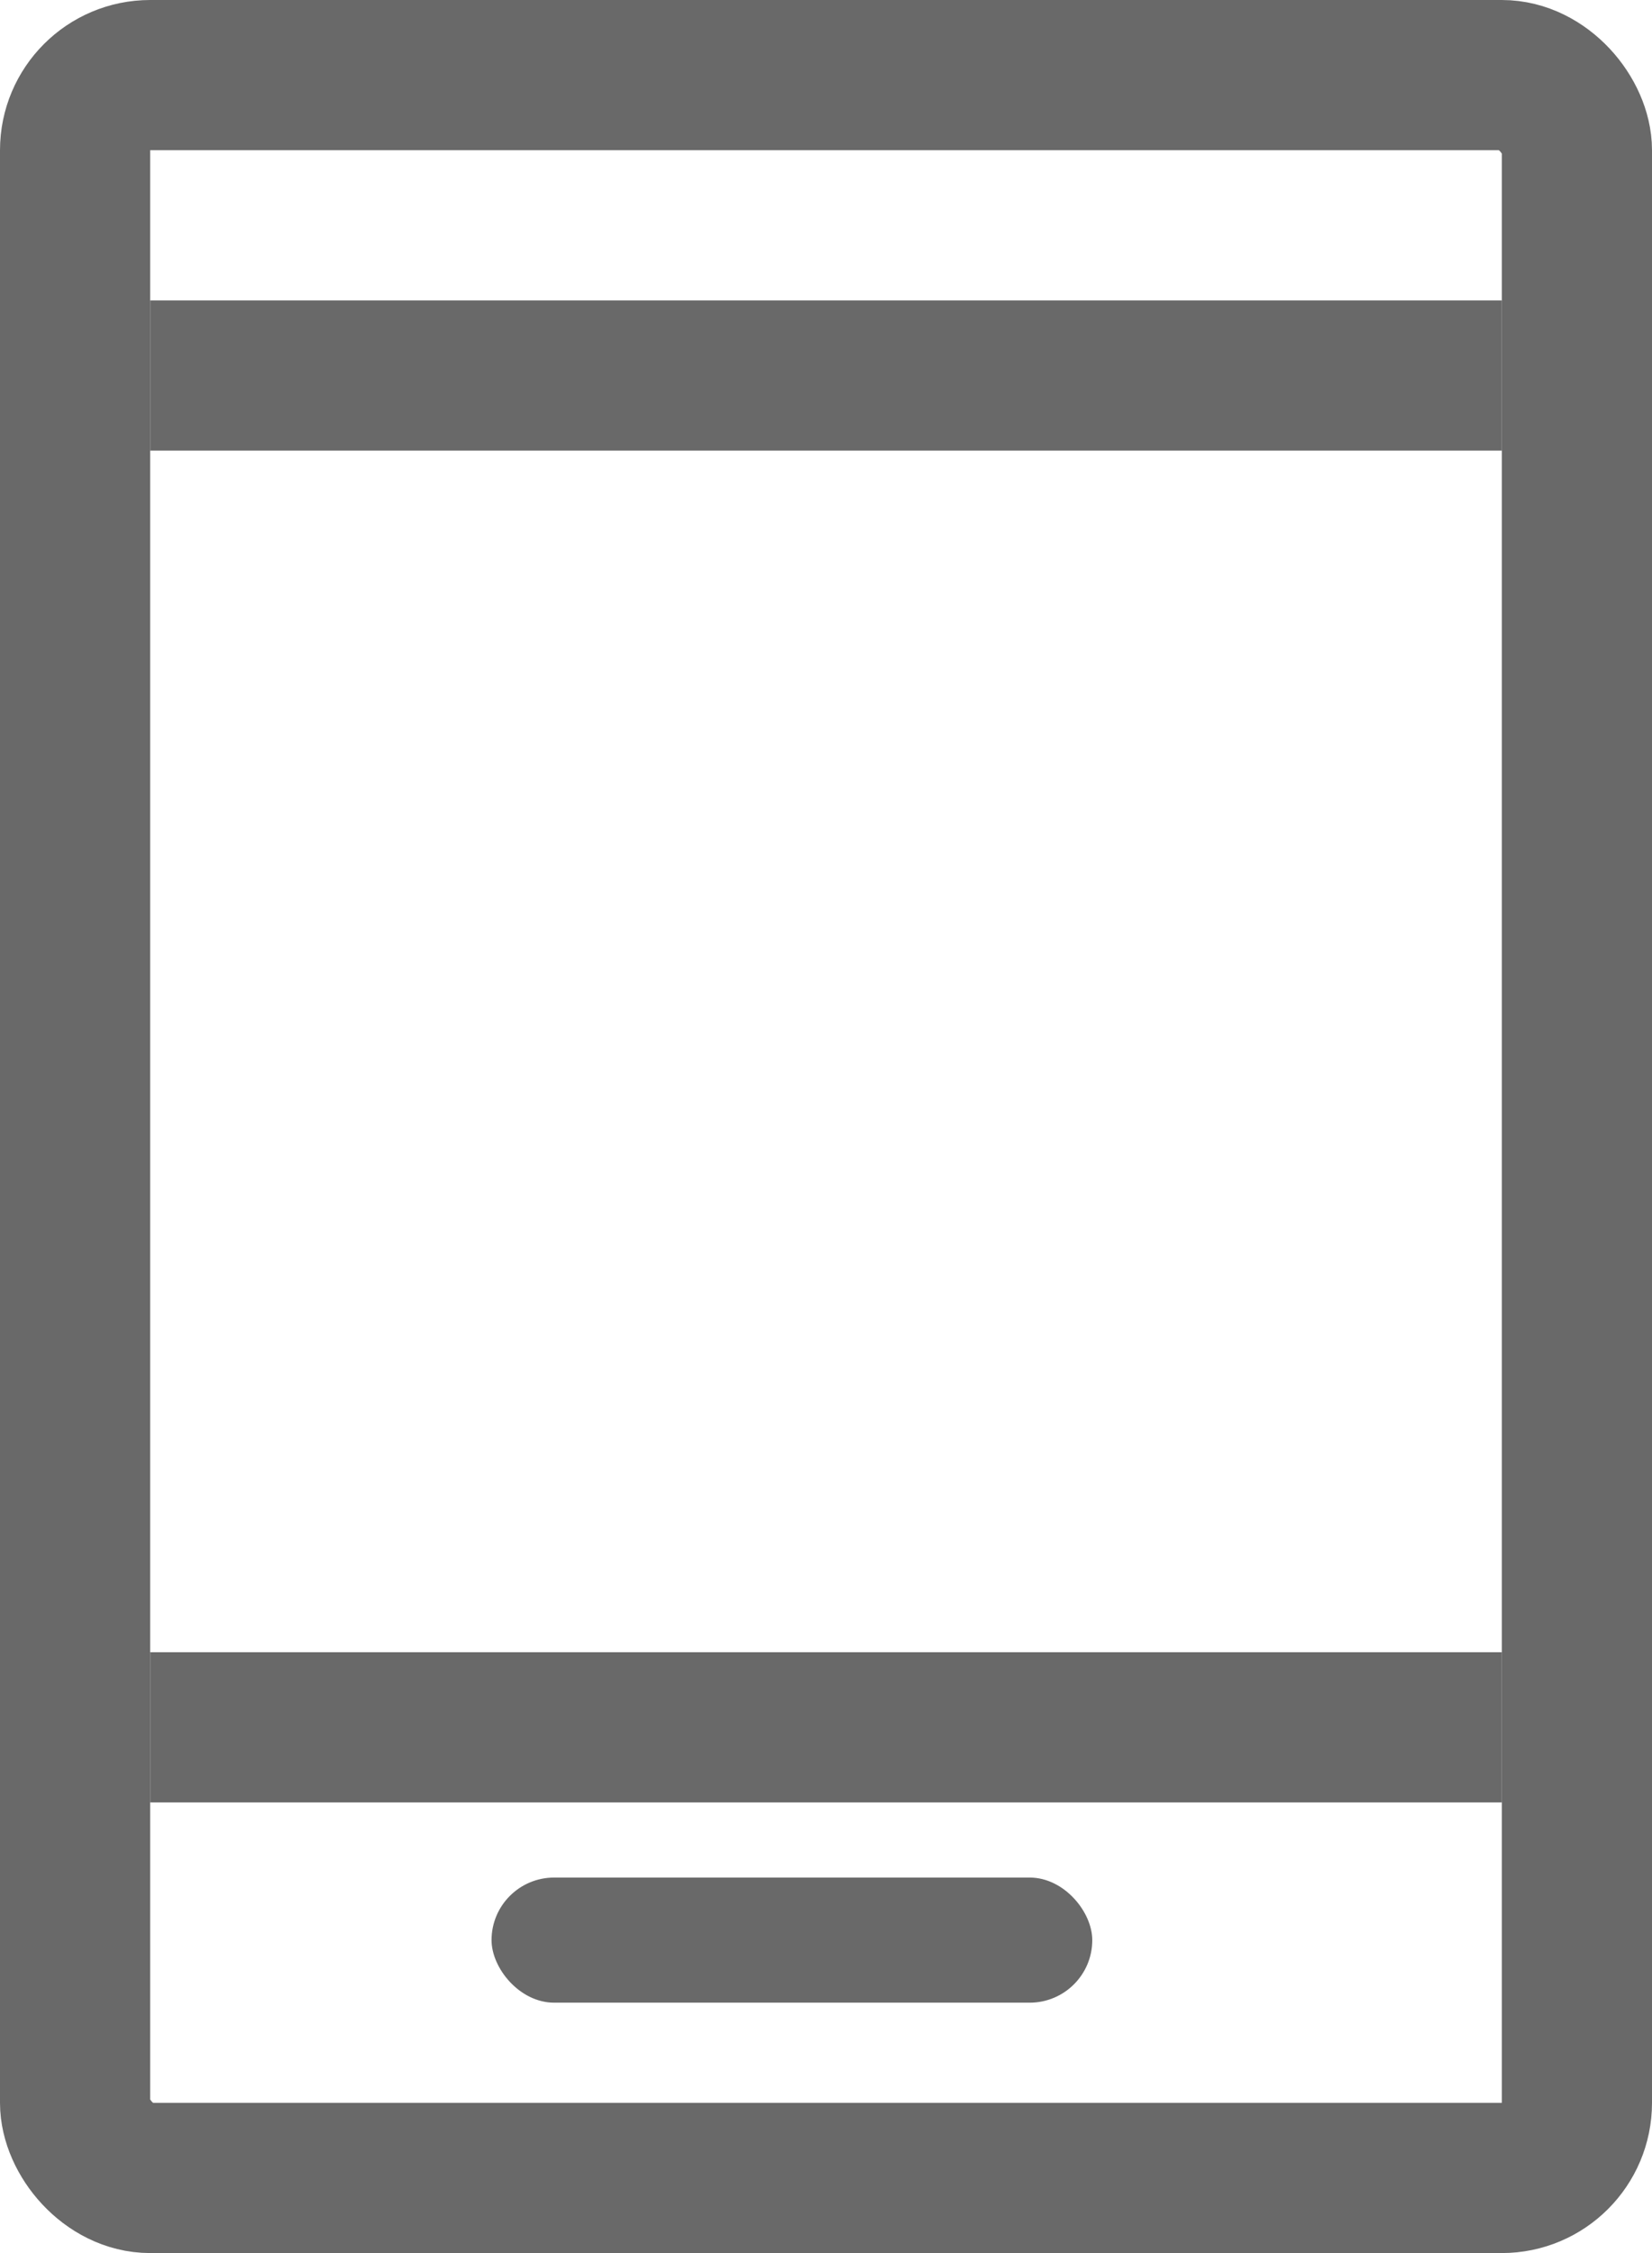 <svg width="11" height="15" viewBox="0 0 11 15" fill="none" xmlns="http://www.w3.org/2000/svg">
<rect x="0.5" y="0.5" width="10" height="14" rx="0.5" stroke="#696969"/>
<rect x="1" y="11" width="9" height="1" fill="#696969"/>
<rect x="1" y="2" width="9" height="1" fill="#696969"/>
<rect x="3.273" y="12.5" width="4" height="0.833" rx="0.417" fill="#696969"/>
</svg>
